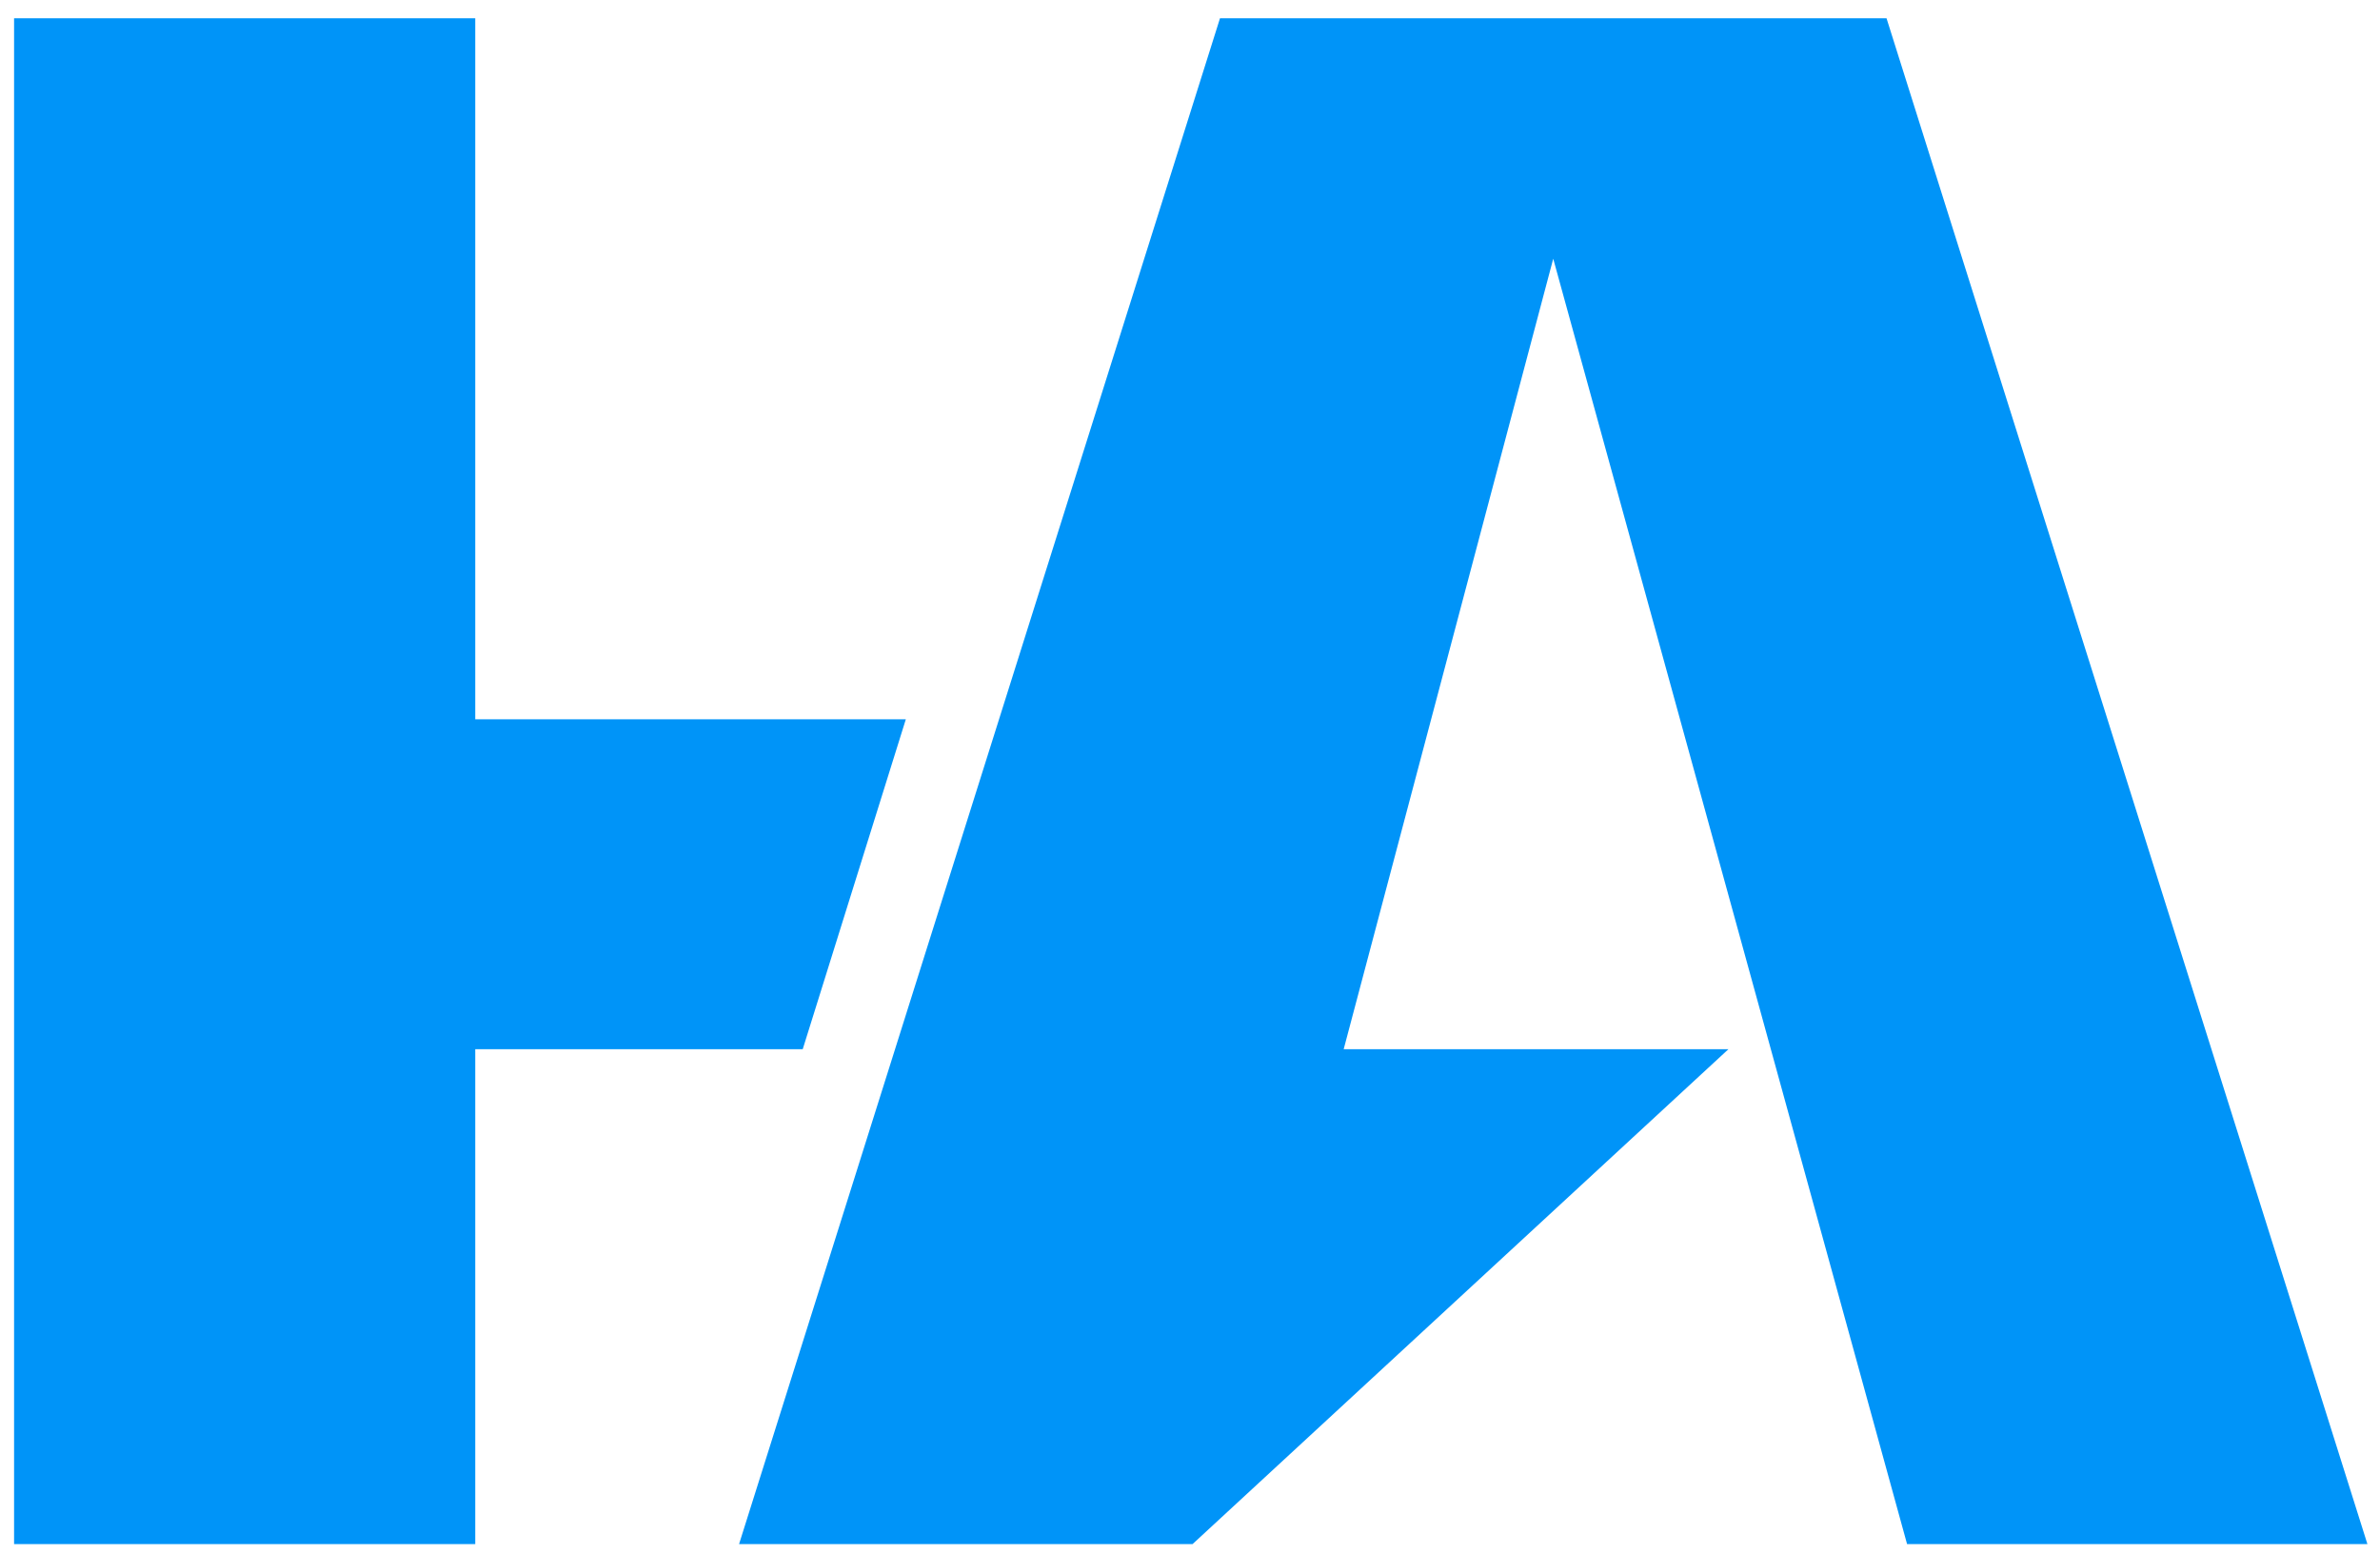 <svg width="95" height="62" viewBox="0 0 95 62" fill="none" xmlns="http://www.w3.org/2000/svg">
<path d="M47.6 61.622L68.991 41.872H53.634L61.999 10.325L76.123 61.622H94.498L75.303 0.73H48.697L29.5 61.622H47.6Z" fill="#0094F8"/>
<path d="M18.97 41.872H32.041L36.157 28.705H18.97V0.73H0.562V61.622H18.97V41.872Z" fill="#0094F8"/>
</svg>
